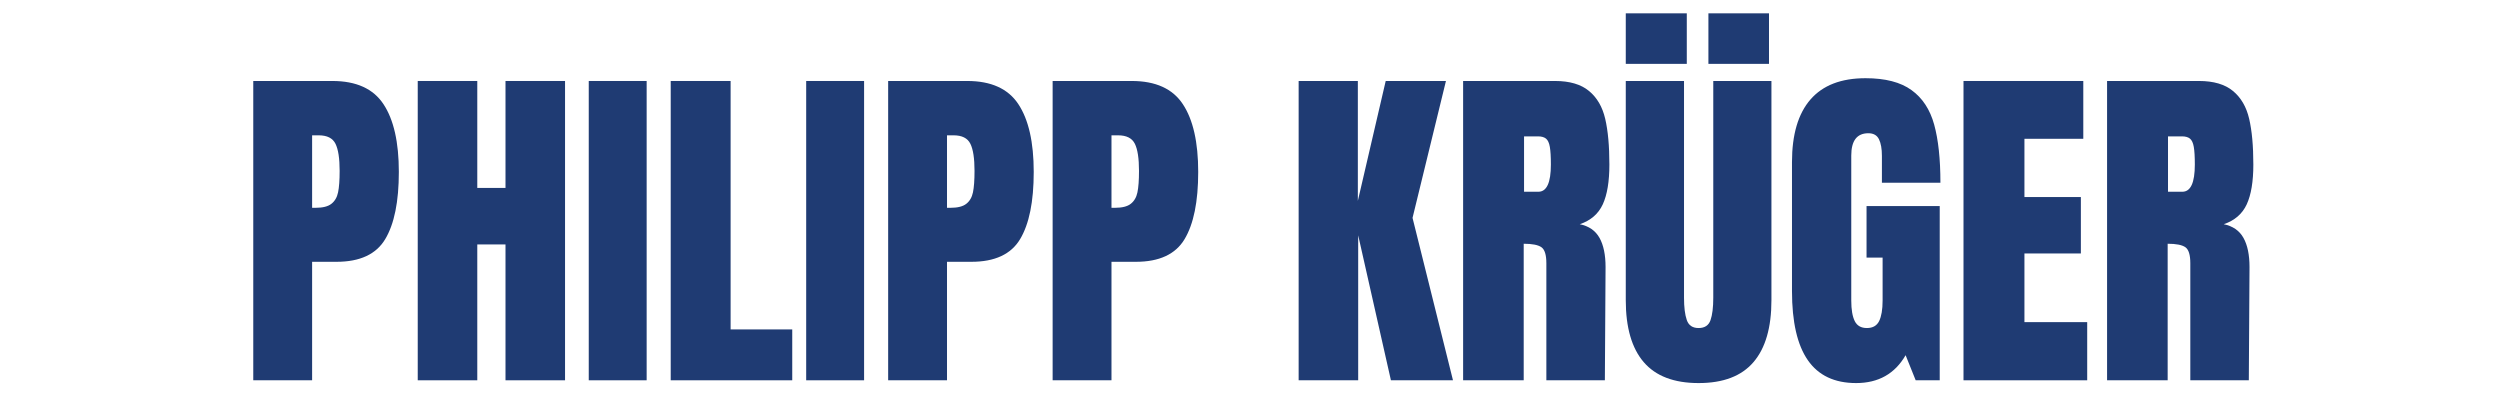 <?xml version="1.0" encoding="utf-8"?>
<svg xmlns="http://www.w3.org/2000/svg" height="100" preserveAspectRatio="xMidYMid meet" version="1.0" viewBox="0 0 450 75" width="600" zoomAndPan="magnify">
  <defs>
    <g/>
  </defs>
  <g fill="#1f3b73" fill-opacity="1">
    <g transform="translate(43.197, 68.452)">
      <g>
        <path d="M 2.391 -53.875 L 16.625 -53.875 C 20.926 -53.875 23.992 -52.484 25.828 -49.703 C 27.672 -46.922 28.594 -42.852 28.594 -37.5 C 28.594 -32.156 27.773 -28.125 26.141 -25.406 C 24.516 -22.688 21.594 -21.328 17.375 -21.328 L 12.984 -21.328 L 12.984 0 L 2.391 0 Z M 13.609 -31.047 C 14.898 -31.047 15.848 -31.285 16.453 -31.766 C 17.066 -32.242 17.469 -32.93 17.656 -33.828 C 17.844 -34.734 17.938 -36.02 17.938 -37.688 C 17.938 -39.945 17.688 -41.578 17.188 -42.578 C 16.688 -43.586 15.68 -44.094 14.172 -44.094 L 12.984 -44.094 L 12.984 -31.047 Z M 13.609 -31.047"/>
      </g>
    </g>
  </g>
  <g fill="#1f3b73" fill-opacity="1">
    <g transform="translate(72.802, 68.452)">
      <g>
        <path d="M 2.391 0 L 2.391 -53.875 L 13.109 -53.875 L 13.109 -34.625 L 18.188 -34.625 L 18.188 -53.875 L 28.906 -53.875 L 28.906 0 L 18.188 0 L 18.188 -24.453 L 13.109 -24.453 L 13.109 0 Z M 2.391 0"/>
      </g>
    </g>
  </g>
  <g fill="#1f3b73" fill-opacity="1">
    <g transform="translate(104.1, 68.452)">
      <g>
        <path d="M 1.875 0 L 1.875 -53.875 L 12.297 -53.875 L 12.297 0 Z M 1.875 0"/>
      </g>
    </g>
  </g>
  <g fill="#1f3b73" fill-opacity="1">
    <g transform="translate(118.338, 68.452)">
      <g>
        <path d="M 2.391 0 L 2.391 -53.875 L 13.172 -53.875 L 13.172 -9.156 L 24.266 -9.156 L 24.266 0 Z M 2.391 0"/>
      </g>
    </g>
  </g>
  <g fill="#1f3b73" fill-opacity="1">
    <g transform="translate(143.239, 68.452)">
      <g>
        <path d="M 1.875 0 L 1.875 -53.875 L 12.297 -53.875 L 12.297 0 Z M 1.875 0"/>
      </g>
    </g>
  </g>
  <g fill="#1f3b73" fill-opacity="1">
    <g transform="translate(157.477, 68.452)">
      <g>
        <path d="M 2.391 -53.875 L 16.625 -53.875 C 20.926 -53.875 23.992 -52.484 25.828 -49.703 C 27.672 -46.922 28.594 -42.852 28.594 -37.5 C 28.594 -32.156 27.773 -28.125 26.141 -25.406 C 24.516 -22.688 21.594 -21.328 17.375 -21.328 L 12.984 -21.328 L 12.984 0 L 2.391 0 Z M 13.609 -31.047 C 14.898 -31.047 15.848 -31.285 16.453 -31.766 C 17.066 -32.242 17.469 -32.93 17.656 -33.828 C 17.844 -34.734 17.938 -36.02 17.938 -37.688 C 17.938 -39.945 17.688 -41.578 17.188 -42.578 C 16.688 -43.586 15.68 -44.094 14.172 -44.094 L 12.984 -44.094 L 12.984 -31.047 Z M 13.609 -31.047"/>
      </g>
    </g>
  </g>
  <g fill="#1f3b73" fill-opacity="1">
    <g transform="translate(187.083, 68.452)">
      <g>
        <path d="M 2.391 -53.875 L 16.625 -53.875 C 20.926 -53.875 23.992 -52.484 25.828 -49.703 C 27.672 -46.922 28.594 -42.852 28.594 -37.5 C 28.594 -32.156 27.773 -28.125 26.141 -25.406 C 24.516 -22.688 21.594 -21.328 17.375 -21.328 L 12.984 -21.328 L 12.984 0 L 2.391 0 Z M 13.609 -31.047 C 14.898 -31.047 15.848 -31.285 16.453 -31.766 C 17.066 -32.242 17.469 -32.93 17.656 -33.828 C 17.844 -34.734 17.938 -36.02 17.938 -37.688 C 17.938 -39.945 17.688 -41.578 17.188 -42.578 C 16.688 -43.586 15.68 -44.094 14.172 -44.094 L 12.984 -44.094 L 12.984 -31.047 Z M 13.609 -31.047"/>
      </g>
    </g>
  </g>
  <g fill="#1f3b73" fill-opacity="1">
    <g transform="translate(216.688, 68.452)">
      <g/>
    </g>
  </g>
  <g fill="#1f3b73" fill-opacity="1">
    <g transform="translate(231.365, 68.452)">
      <g>
        <path d="M 2.391 0 L 2.391 -53.875 L 13.047 -53.875 L 13.047 -32.297 L 18.062 -53.875 L 28.906 -53.875 L 22.891 -29.234 L 30.172 0 L 19 0 L 13.109 -26.094 L 13.109 0 Z M 2.391 0"/>
      </g>
    </g>
  </g>
  <g fill="#1f3b73" fill-opacity="1">
    <g transform="translate(260.97, 68.452)">
      <g>
        <path d="M 2.391 -53.875 L 18.938 -53.875 C 21.57 -53.875 23.609 -53.273 25.047 -52.078 C 26.492 -50.891 27.469 -49.219 27.969 -47.062 C 28.469 -44.914 28.719 -42.172 28.719 -38.828 C 28.719 -35.773 28.32 -33.391 27.531 -31.672 C 26.738 -29.953 25.359 -28.758 23.391 -28.094 C 25.023 -27.758 26.207 -26.941 26.938 -25.641 C 27.664 -24.348 28.031 -22.598 28.031 -20.391 L 27.906 0 L 17.375 0 L 17.375 -21.078 C 17.375 -22.578 17.078 -23.535 16.484 -23.953 C 15.898 -24.367 14.836 -24.578 13.297 -24.578 L 13.297 0 L 2.391 0 Z M 15.938 -33.938 C 17.438 -33.938 18.188 -35.566 18.188 -38.828 C 18.188 -40.242 18.125 -41.305 18 -42.016 C 17.875 -42.734 17.645 -43.227 17.312 -43.5 C 16.977 -43.77 16.5 -43.906 15.875 -43.906 L 13.359 -43.906 L 13.359 -33.938 Z M 15.938 -33.938"/>
      </g>
    </g>
  </g>
  <g fill="#1f3b73" fill-opacity="1">
    <g transform="translate(290.889, 68.452)">
      <g>
        <path d="M 14.859 0.5 C 10.43 0.5 7.141 -0.754 4.984 -3.266 C 2.828 -5.773 1.75 -9.492 1.75 -14.422 L 1.75 -53.875 L 12.234 -53.875 L 12.234 -14.859 C 12.234 -13.148 12.398 -11.812 12.734 -10.844 C 13.066 -9.883 13.773 -9.406 14.859 -9.406 C 15.953 -9.406 16.664 -9.875 17 -10.812 C 17.332 -11.758 17.5 -13.109 17.5 -14.859 L 17.5 -53.875 L 27.969 -53.875 L 27.969 -14.422 C 27.969 -9.492 26.891 -5.773 24.734 -3.266 C 22.586 -0.754 19.297 0.5 14.859 0.5 Z M 1.75 -56.953 L 1.75 -66.047 L 12.734 -66.047 L 12.734 -56.953 Z M 16.625 -56.953 L 16.625 -66.047 L 27.531 -66.047 L 27.531 -56.953 Z M 16.625 -56.953"/>
      </g>
    </g>
  </g>
  <g fill="#1f3b73" fill-opacity="1">
    <g transform="translate(320.619, 68.452)">
      <g>
        <path d="M 13.484 0.5 C 9.598 0.5 6.703 -0.867 4.797 -3.609 C 2.891 -6.348 1.938 -10.5 1.938 -16.062 L 1.938 -39.266 C 1.938 -44.234 3.047 -47.992 5.266 -50.547 C 7.484 -53.098 10.785 -54.375 15.172 -54.375 C 18.734 -54.375 21.492 -53.66 23.453 -52.234 C 25.422 -50.816 26.781 -48.75 27.531 -46.031 C 28.281 -43.312 28.656 -39.82 28.656 -35.562 L 18.125 -35.562 L 18.125 -40.391 C 18.125 -41.68 17.945 -42.68 17.594 -43.391 C 17.238 -44.109 16.602 -44.469 15.688 -44.469 C 13.633 -44.469 12.609 -43.129 12.609 -40.453 L 12.609 -14.359 C 12.609 -12.734 12.816 -11.5 13.234 -10.656 C 13.648 -9.82 14.379 -9.406 15.422 -9.406 C 16.473 -9.406 17.207 -9.82 17.625 -10.656 C 18.039 -11.5 18.25 -12.734 18.25 -14.359 L 18.25 -22.078 L 15.359 -22.078 L 15.359 -31.359 L 28.531 -31.359 L 28.531 0 L 24.203 0 L 22.391 -4.516 C 20.461 -1.172 17.492 0.5 13.484 0.5 Z M 13.484 0.5"/>
      </g>
    </g>
  </g>
  <g fill="#1f3b73" fill-opacity="1">
    <g transform="translate(351.04, 68.452)">
      <g>
        <path d="M 2.391 0 L 2.391 -53.875 L 23.953 -53.875 L 23.953 -43.469 L 13.359 -43.469 L 13.359 -32.984 L 23.516 -32.984 L 23.516 -22.828 L 13.359 -22.828 L 13.359 -10.469 L 24.656 -10.469 L 24.656 0 Z M 2.391 0"/>
      </g>
    </g>
  </g>
  <g fill="#1f3b73" fill-opacity="1">
    <g transform="translate(376.882, 68.452)">
      <g>
        <path d="M 2.391 -53.875 L 18.938 -53.875 C 21.57 -53.875 23.609 -53.273 25.047 -52.078 C 26.492 -50.891 27.469 -49.219 27.969 -47.062 C 28.469 -44.914 28.719 -42.172 28.719 -38.828 C 28.719 -35.773 28.32 -33.391 27.531 -31.672 C 26.738 -29.953 25.359 -28.758 23.391 -28.094 C 25.023 -27.758 26.207 -26.941 26.938 -25.641 C 27.664 -24.348 28.031 -22.598 28.031 -20.391 L 27.906 0 L 17.375 0 L 17.375 -21.078 C 17.375 -22.578 17.078 -23.535 16.484 -23.953 C 15.898 -24.367 14.836 -24.578 13.297 -24.578 L 13.297 0 L 2.391 0 Z M 15.938 -33.938 C 17.438 -33.938 18.188 -35.566 18.188 -38.828 C 18.188 -40.242 18.125 -41.305 18 -42.016 C 17.875 -42.734 17.645 -43.227 17.312 -43.5 C 16.977 -43.77 16.5 -43.906 15.875 -43.906 L 13.359 -43.906 L 13.359 -33.938 Z M 15.938 -33.938"/>
      </g>
    </g>
  </g>
</svg>
